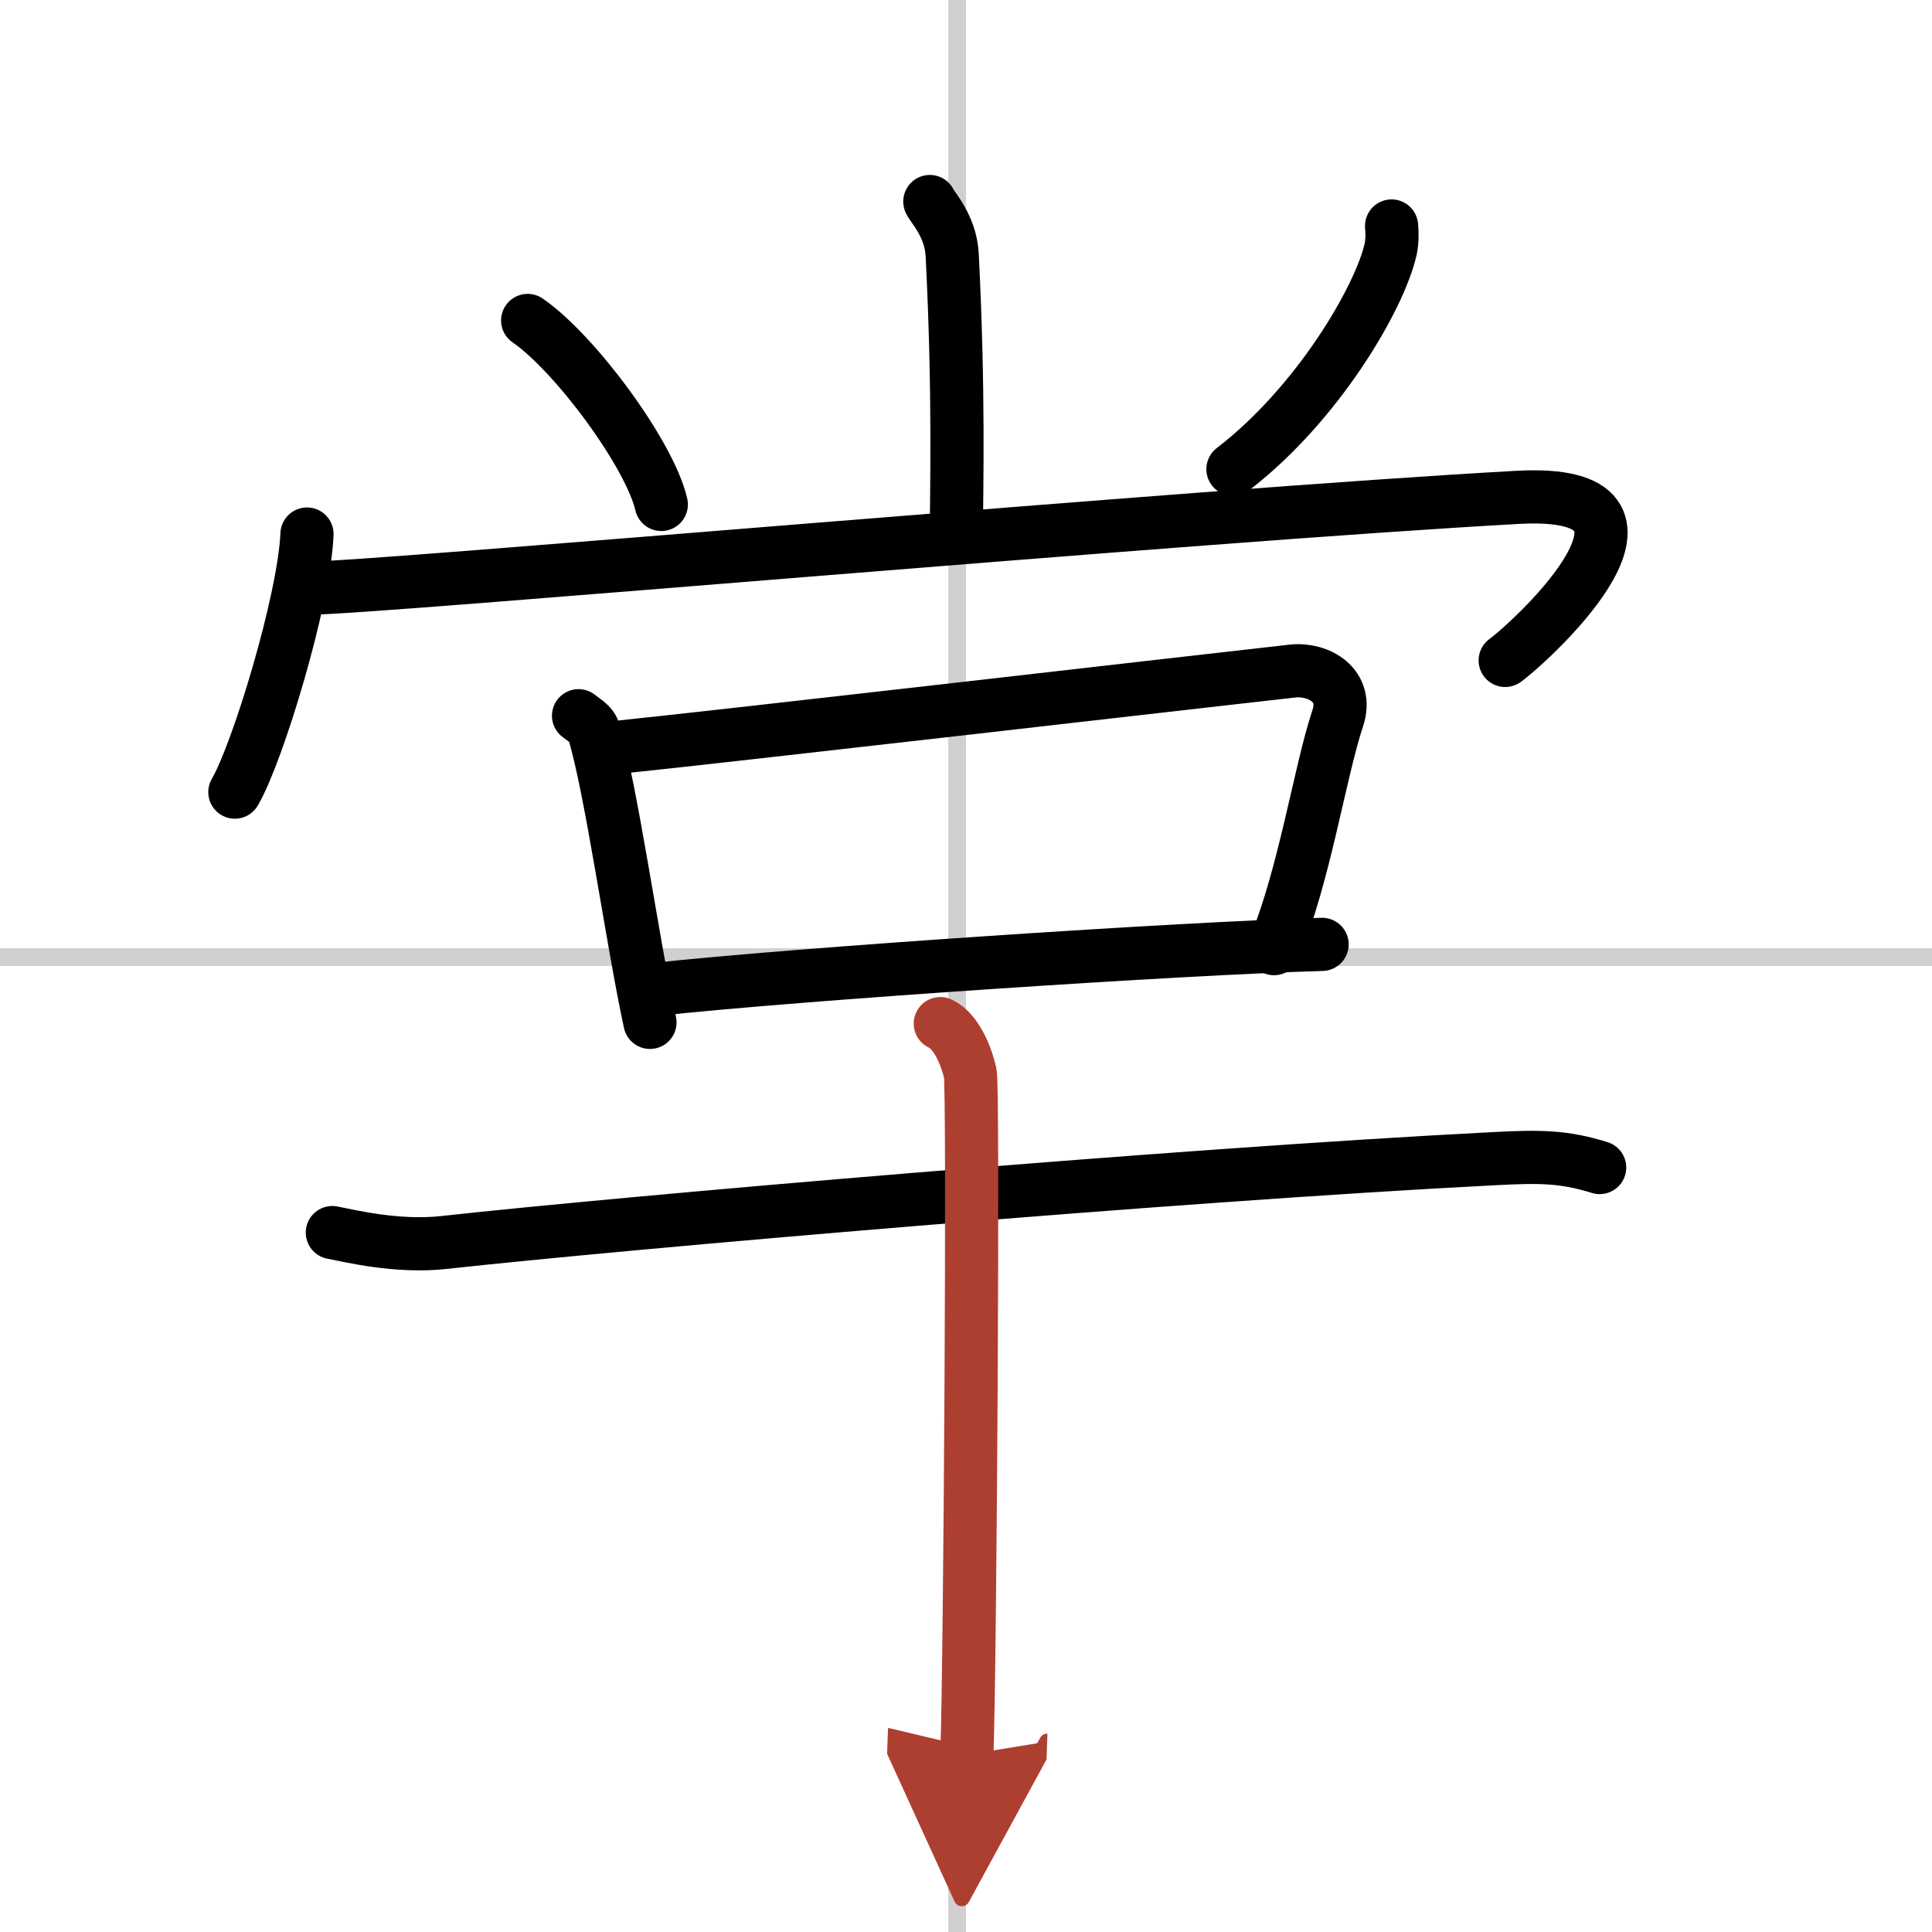<svg width="400" height="400" viewBox="0 0 109 109" xmlns="http://www.w3.org/2000/svg"><defs><marker id="a" markerWidth="4" orient="auto" refX="1" refY="5" viewBox="0 0 10 10"><polyline points="0 0 10 5 0 10 1 5" fill="#ad3f31" stroke="#ad3f31"/></marker></defs><g fill="none" stroke="#000" stroke-linecap="round" stroke-linejoin="round" stroke-width="3"><rect width="100%" height="100%" fill="#fff" stroke="#fff"/><line x1="54" x2="54" y2="109" stroke="#d0d0d0" stroke-width="1"/><line x2="109" y1="54" y2="54" stroke="#d0d0d0" stroke-width="1"/><path d="m52.46 11.37c0.09 0.26 1.17 1.35 1.26 2.99 0.4 7.9 0.24 13.07 0.24 15.76"/><path d="m29.77 18.08c2.66 1.83 6.88 7.53 7.54 10.38"/><path d="m78.51 12.75c0.03 0.32 0.05 0.83-0.05 1.3-0.61 2.74-4.11 8.74-8.9 12.42"/><path d="m17.32 30.13c-0.15 3.7-2.78 12.36-4.07 14.56"/><path d="m17.49 33.18c3.62 0 50-4.12 68.14-5.12 10.12-0.56 0.99 7.94-0.71 9.2"/><path d="m32.64 40.38c0.34 0.27 0.73 0.48 0.84 0.83 0.97 3.06 2.21 11.98 3.19 16.47"/><path d="m34.77 42.17c6.32-0.65 32.32-3.66 38.15-4.31 1.46-0.16 3.18 0.8 2.55 2.67-1.01 3.04-1.87 8.86-3.59 12.99"/><path d="m36.88 55.83c8.17-0.89 29.87-2.33 37.71-2.55"/><path d="M18.75,69.54c0.99,0.19,3.66,0.85,6.29,0.56C35,69,66.08,66.3,84.29,65.37c2.64-0.14,3.96-0.12,5.96,0.5"/><path d="m53.05 57.75c0.94 0.43 1.5 1.94 1.69 2.8s0 33.07-0.19 38.45" marker-end="url(#a)" stroke="#ad3f31"/></g></svg>
